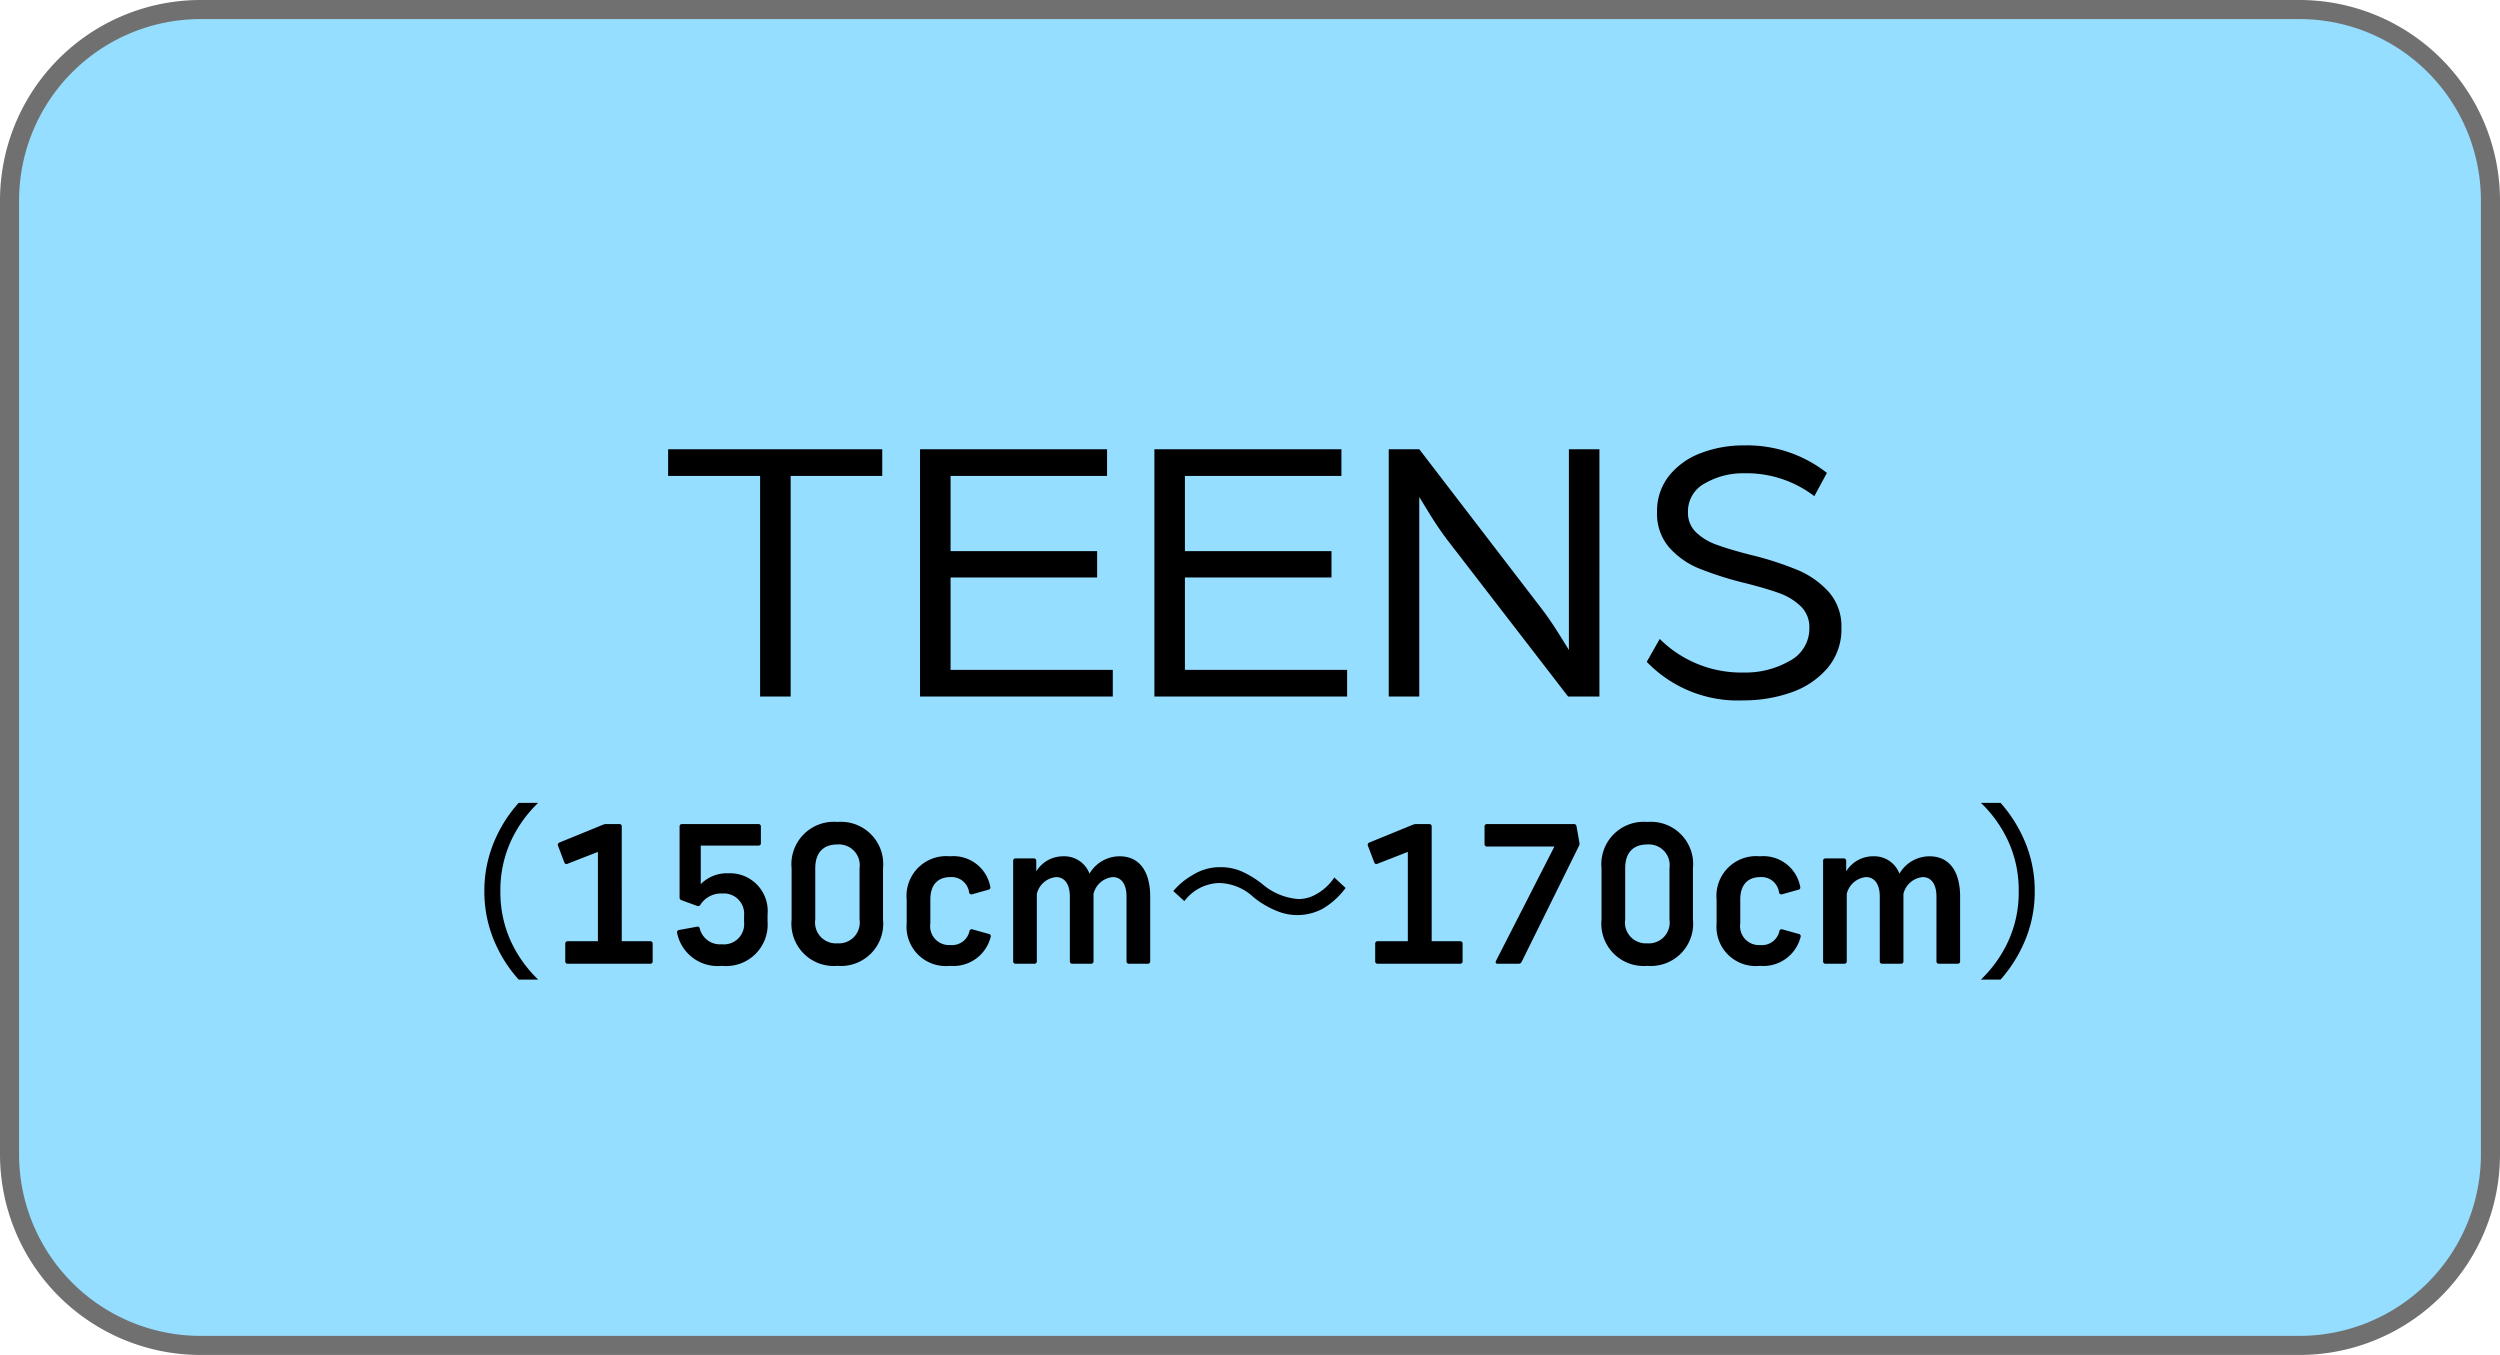 <svg xmlns="http://www.w3.org/2000/svg" width="131" height="71" viewBox="0 0 131 71"><g transform="translate(-48 -1167.004)"><rect width="130" height="70" rx="10" transform="translate(48.5 1167.504)" fill="#95deff"/><path d="M10-.5H120A10.512,10.512,0,0,1,130.5,10V60A10.512,10.512,0,0,1,120,70.5H10A10.512,10.512,0,0,1-.5,60V10A10.512,10.512,0,0,1,10-.5Zm110,70a9.511,9.511,0,0,0,9.5-9.5V10A9.511,9.511,0,0,0,120,.5H10A9.511,9.511,0,0,0,.5,10V60A9.511,9.511,0,0,0,10,69.5Z" transform="translate(48.5 1167.504)" fill="#707070"/><path d="M-37.8.83a6.634,6.634,0,0,1-1.39-1.92,6.174,6.174,0,0,1-.59-2.71,6.174,6.174,0,0,1,.59-2.71A6.634,6.634,0,0,1-37.8-8.43h-1.02a7.045,7.045,0,0,0-1.16,1.75,6.655,6.655,0,0,0-.64,2.88,6.655,6.655,0,0,0,.64,2.88A7.045,7.045,0,0,0-38.82.83ZM-36.25,0h4.32a.121.121,0,0,0,.13-.13v-.92a.121.121,0,0,0-.13-.13h-1.49V-7.19a.121.121,0,0,0-.13-.13h-.68a.415.415,0,0,0-.16.03l-2.3.94a.125.125,0,0,0-.07.17l.33.87a.116.116,0,0,0,.17.07l1.59-.62v4.68h-1.58a.121.121,0,0,0-.13.13v.92A.121.121,0,0,0-36.25,0Zm8.07.11a2.175,2.175,0,0,0,2.4-2.33v-.36a1.978,1.978,0,0,0-2.05-2.16,1.925,1.925,0,0,0-1.45.57V-6.19h3.02a.121.121,0,0,0,.13-.13v-.87a.121.121,0,0,0-.13-.13h-4a.121.121,0,0,0-.13.13v3.71a.142.142,0,0,0,.1.15l.82.3a.132.132,0,0,0,.17-.06,1.282,1.282,0,0,1,1.14-.59,1.064,1.064,0,0,1,1.15,1.16v.34a1.061,1.061,0,0,1-1.17,1.16,1.089,1.089,0,0,1-1.15-.82c-.02-.08-.06-.12-.15-.1l-.93.17a.121.121,0,0,0-.11.15A2.161,2.161,0,0,0-28.18.11Zm6.06,0a2.214,2.214,0,0,0,2.39-2.43V-5a2.214,2.214,0,0,0-2.39-2.43A2.221,2.221,0,0,0-24.52-5v2.68A2.217,2.217,0,0,0-22.12.11Zm-1.16-2.43V-5c0-.8.4-1.25,1.16-1.25A1.091,1.091,0,0,1-20.96-5v2.68a1.091,1.091,0,0,1-1.16,1.25A1.091,1.091,0,0,1-23.28-2.32ZM-16.22.11A2.01,2.01,0,0,0-14.09-1.4a.118.118,0,0,0-.09-.16l-.86-.24a.118.118,0,0,0-.16.09.931.931,0,0,1-1,.73.987.987,0,0,1-1.05-1.13V-3.37c0-.75.38-1.17,1.05-1.17a.922.922,0,0,1,.98.8.124.124,0,0,0,.16.1l.86-.24c.08-.02.11-.07.09-.16a1.965,1.965,0,0,0-2.11-1.59,2.08,2.08,0,0,0-2.27,2.26v1.26A2.055,2.055,0,0,0-16.22.11ZM-12.78,0h.98a.121.121,0,0,0,.13-.13V-3.66a1.149,1.149,0,0,1,1.01-.88c.43,0,.72.35.72,1.02V-.13A.121.121,0,0,0-9.81,0h.98A.121.121,0,0,0-8.7-.13V-3.66a1.149,1.149,0,0,1,1.01-.88c.45,0,.72.37.72,1.02V-.13A.121.121,0,0,0-6.84,0h.98a.121.121,0,0,0,.13-.13V-3.52c0-1.34-.58-2.11-1.6-2.11a1.821,1.821,0,0,0-1.58.91,1.408,1.408,0,0,0-1.37-.91,1.646,1.646,0,0,0-1.42.79v-.55a.121.121,0,0,0-.13-.13h-.95a.121.121,0,0,0-.13.13V-.13A.121.121,0,0,0-12.78,0Zm8.84-3.28a2.355,2.355,0,0,1,1.83-.95A2.72,2.72,0,0,1-.33-3.5a4.706,4.706,0,0,0,1.38.79,2.8,2.8,0,0,0,.93.16A2.806,2.806,0,0,0,3.34-2.9,4.081,4.081,0,0,0,4.51-3.97l-.59-.55a2.769,2.769,0,0,1-1.11.96,1.833,1.833,0,0,1-.78.17A3.277,3.277,0,0,1,.14-4.18a5.168,5.168,0,0,0-.93-.59,2.742,2.742,0,0,0-1.26-.29,2.68,2.68,0,0,0-1.47.42,3.821,3.821,0,0,0-1,.83ZM6.19,0h4.32a.121.121,0,0,0,.13-.13v-.92a.121.121,0,0,0-.13-.13H9.02V-7.19a.121.121,0,0,0-.13-.13H8.21a.415.415,0,0,0-.16.03l-2.3.94a.125.125,0,0,0-.07.17l.33.87a.116.116,0,0,0,.17.07l1.59-.62v4.68H6.19a.121.121,0,0,0-.13.13v.92A.121.121,0,0,0,6.19,0Zm6.29,0h1.09a.17.17,0,0,0,.16-.09l3.01-6.09a.239.239,0,0,0,.02-.17l-.15-.85a.133.133,0,0,0-.14-.12H11.92a.121.121,0,0,0-.13.13v.92a.121.121,0,0,0,.13.13h3.53L12.39-.15C12.35-.06,12.38,0,12.48,0Zm7.84.11a2.214,2.214,0,0,0,2.39-2.43V-5a2.214,2.214,0,0,0-2.39-2.43A2.221,2.221,0,0,0,17.92-5v2.68A2.217,2.217,0,0,0,20.32.11ZM19.16-2.32V-5c0-.8.4-1.25,1.16-1.25A1.091,1.091,0,0,1,21.48-5v2.68a1.091,1.091,0,0,1-1.16,1.25A1.091,1.091,0,0,1,19.16-2.32ZM26.22.11A2.01,2.01,0,0,0,28.35-1.4a.118.118,0,0,0-.09-.16L27.4-1.8a.118.118,0,0,0-.16.09.931.931,0,0,1-1,.73.987.987,0,0,1-1.05-1.13V-3.37c0-.75.38-1.17,1.05-1.17a.922.922,0,0,1,.98.8.124.124,0,0,0,.16.1l.86-.24c.08-.02.11-.07.09-.16a1.965,1.965,0,0,0-2.11-1.59,2.08,2.08,0,0,0-2.27,2.26v1.26A2.055,2.055,0,0,0,26.22.11ZM29.66,0h.98a.121.121,0,0,0,.13-.13V-3.66a1.149,1.149,0,0,1,1.01-.88c.43,0,.72.35.72,1.02V-.13a.121.121,0,0,0,.13.13h.98a.121.121,0,0,0,.13-.13V-3.66a1.149,1.149,0,0,1,1.01-.88c.45,0,.72.37.72,1.02V-.13A.121.121,0,0,0,35.6,0h.98a.121.121,0,0,0,.13-.13V-3.52c0-1.34-.58-2.11-1.6-2.11a1.821,1.821,0,0,0-1.58.91,1.408,1.408,0,0,0-1.37-.91,1.646,1.646,0,0,0-1.42.79v-.55a.121.121,0,0,0-.13-.13h-.95a.121.121,0,0,0-.13.13V-.13A.121.121,0,0,0,29.66,0Zm9.17.83A7.27,7.27,0,0,0,39.98-.92a6.623,6.623,0,0,0,.64-2.88,6.623,6.623,0,0,0-.64-2.88,7.27,7.27,0,0,0-1.15-1.75H37.8a6.634,6.634,0,0,1,1.39,1.92,6.112,6.112,0,0,1,.59,2.71,6.112,6.112,0,0,1-.59,2.71A6.634,6.634,0,0,1,37.8.83Z" transform="translate(114 1217.504)"/><path d="M-30.99-11.56v-1.4h11.22v1.4h-4.8V0h-1.6V-11.56Zm23-1.4v1.4h-8.2v3.94h7.68v1.38h-7.68V-1.4h8.5V0h-10.1V-12.96Zm12.28,0v1.4h-8.2v3.94H3.77v1.38H-3.91V-1.4h8.5V0H-5.51V-12.96Zm4.08,0,6.46,8.42q.42.56.84,1.23t.54.87V-12.96h1.6V0H16.17L9.83-8.22q-.48-.64-.91-1.34t-.55-.9V0H6.77V-12.96ZM25.35.2a6.618,6.618,0,0,1-5.06-2.02l.68-1.2a6.055,6.055,0,0,0,4.4,1.76,4.641,4.641,0,0,0,2.41-.61A1.911,1.911,0,0,0,28.81-3.6a1.507,1.507,0,0,0-.46-1.14,3.157,3.157,0,0,0-1.12-.68q-.66-.24-1.76-.52a17.677,17.677,0,0,1-2.41-.76,4.227,4.227,0,0,1-1.6-1.12,2.692,2.692,0,0,1-.63-1.84,2.968,2.968,0,0,1,.63-1.91,3.852,3.852,0,0,1,1.67-1.19,6.187,6.187,0,0,1,2.24-.4,6.76,6.76,0,0,1,4.36,1.44l-.66,1.22a5.839,5.839,0,0,0-3.7-1.2,3.964,3.964,0,0,0-2.02.52,1.658,1.658,0,0,0-.9,1.52,1.4,1.4,0,0,0,.42,1.05,2.988,2.988,0,0,0,1.07.65q.65.24,1.73.52a16.842,16.842,0,0,1,2.48.79,4.608,4.608,0,0,1,1.68,1.17,2.719,2.719,0,0,1,.66,1.88,3.137,3.137,0,0,1-.74,2.12A4.367,4.367,0,0,1,27.84-.21,7.475,7.475,0,0,1,25.35.2Z" transform="translate(114 1203.504)"/></g></svg>